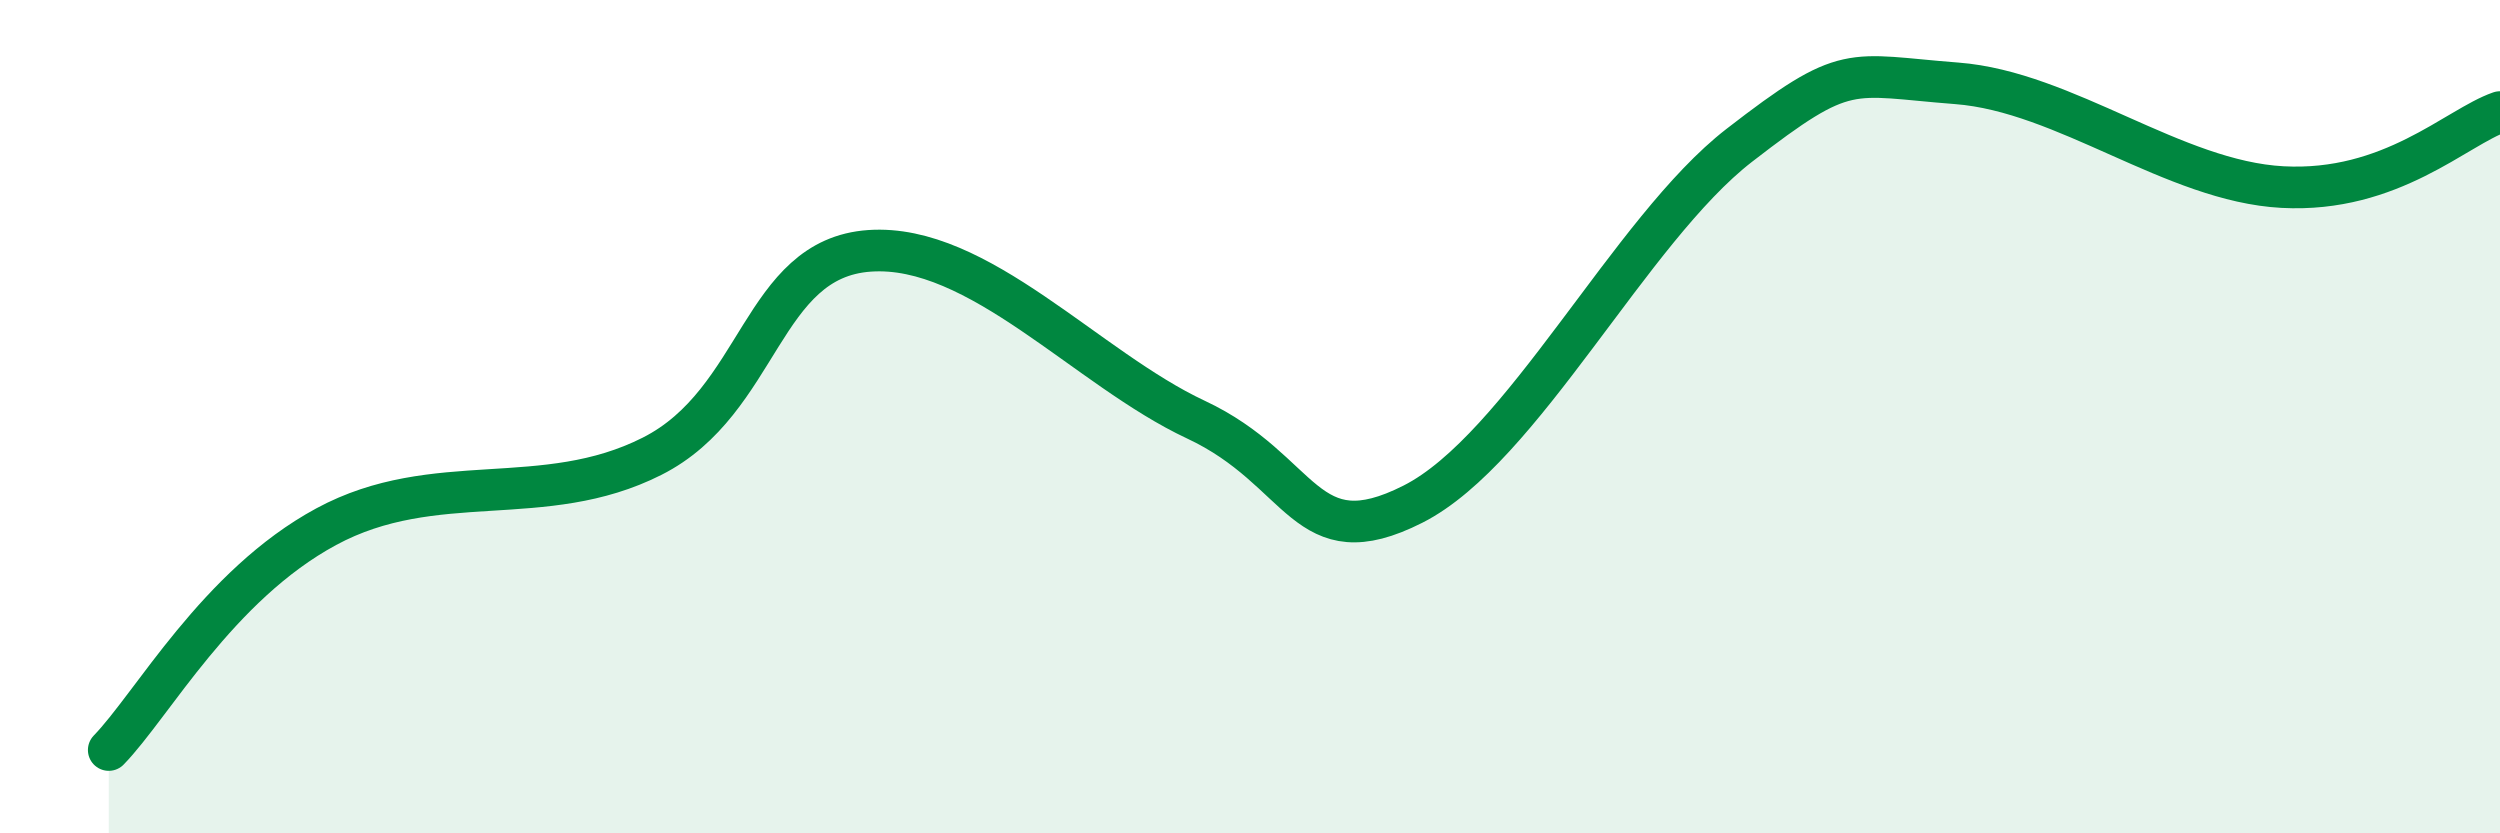 
    <svg width="60" height="20" viewBox="0 0 60 20" xmlns="http://www.w3.org/2000/svg">
      <path
        d="M 2.61,18 C 3.65,16.93 5.22,14.05 7.83,12.64 C 10.44,11.23 13.04,12.27 15.65,10.95 C 18.26,9.63 18.26,6.2 20.87,6.02 C 23.48,5.84 26.09,8.85 28.7,10.07 C 31.31,11.29 31.3,13.42 33.91,12.1 C 36.52,10.78 39.13,5.51 41.74,3.49 C 44.35,1.47 44.35,1.8 46.96,2 C 49.57,2.2 52.17,4.35 54.78,4.49 C 57.39,4.63 58.96,3.05 60,2.69L60 20L2.61 20Z"
        fill="#008740"
        opacity="0.1"
        stroke-linecap="round"
        stroke-linejoin="round"
      />
      <path
        d="M 2.61,18 C 3.65,16.93 5.22,14.05 7.83,12.64 C 10.44,11.23 13.04,12.27 15.65,10.95 C 18.26,9.63 18.26,6.2 20.87,6.02 C 23.48,5.84 26.09,8.85 28.7,10.07 C 31.31,11.29 31.3,13.42 33.91,12.1 C 36.52,10.78 39.13,5.51 41.74,3.49 C 44.35,1.47 44.35,1.8 46.96,2 C 49.57,2.2 52.17,4.35 54.78,4.49 C 57.39,4.63 58.96,3.05 60,2.69"
        stroke="#008740"
        stroke-width="1"
        fill="none"
        stroke-linecap="round"
        stroke-linejoin="round"
      />
    </svg>
  